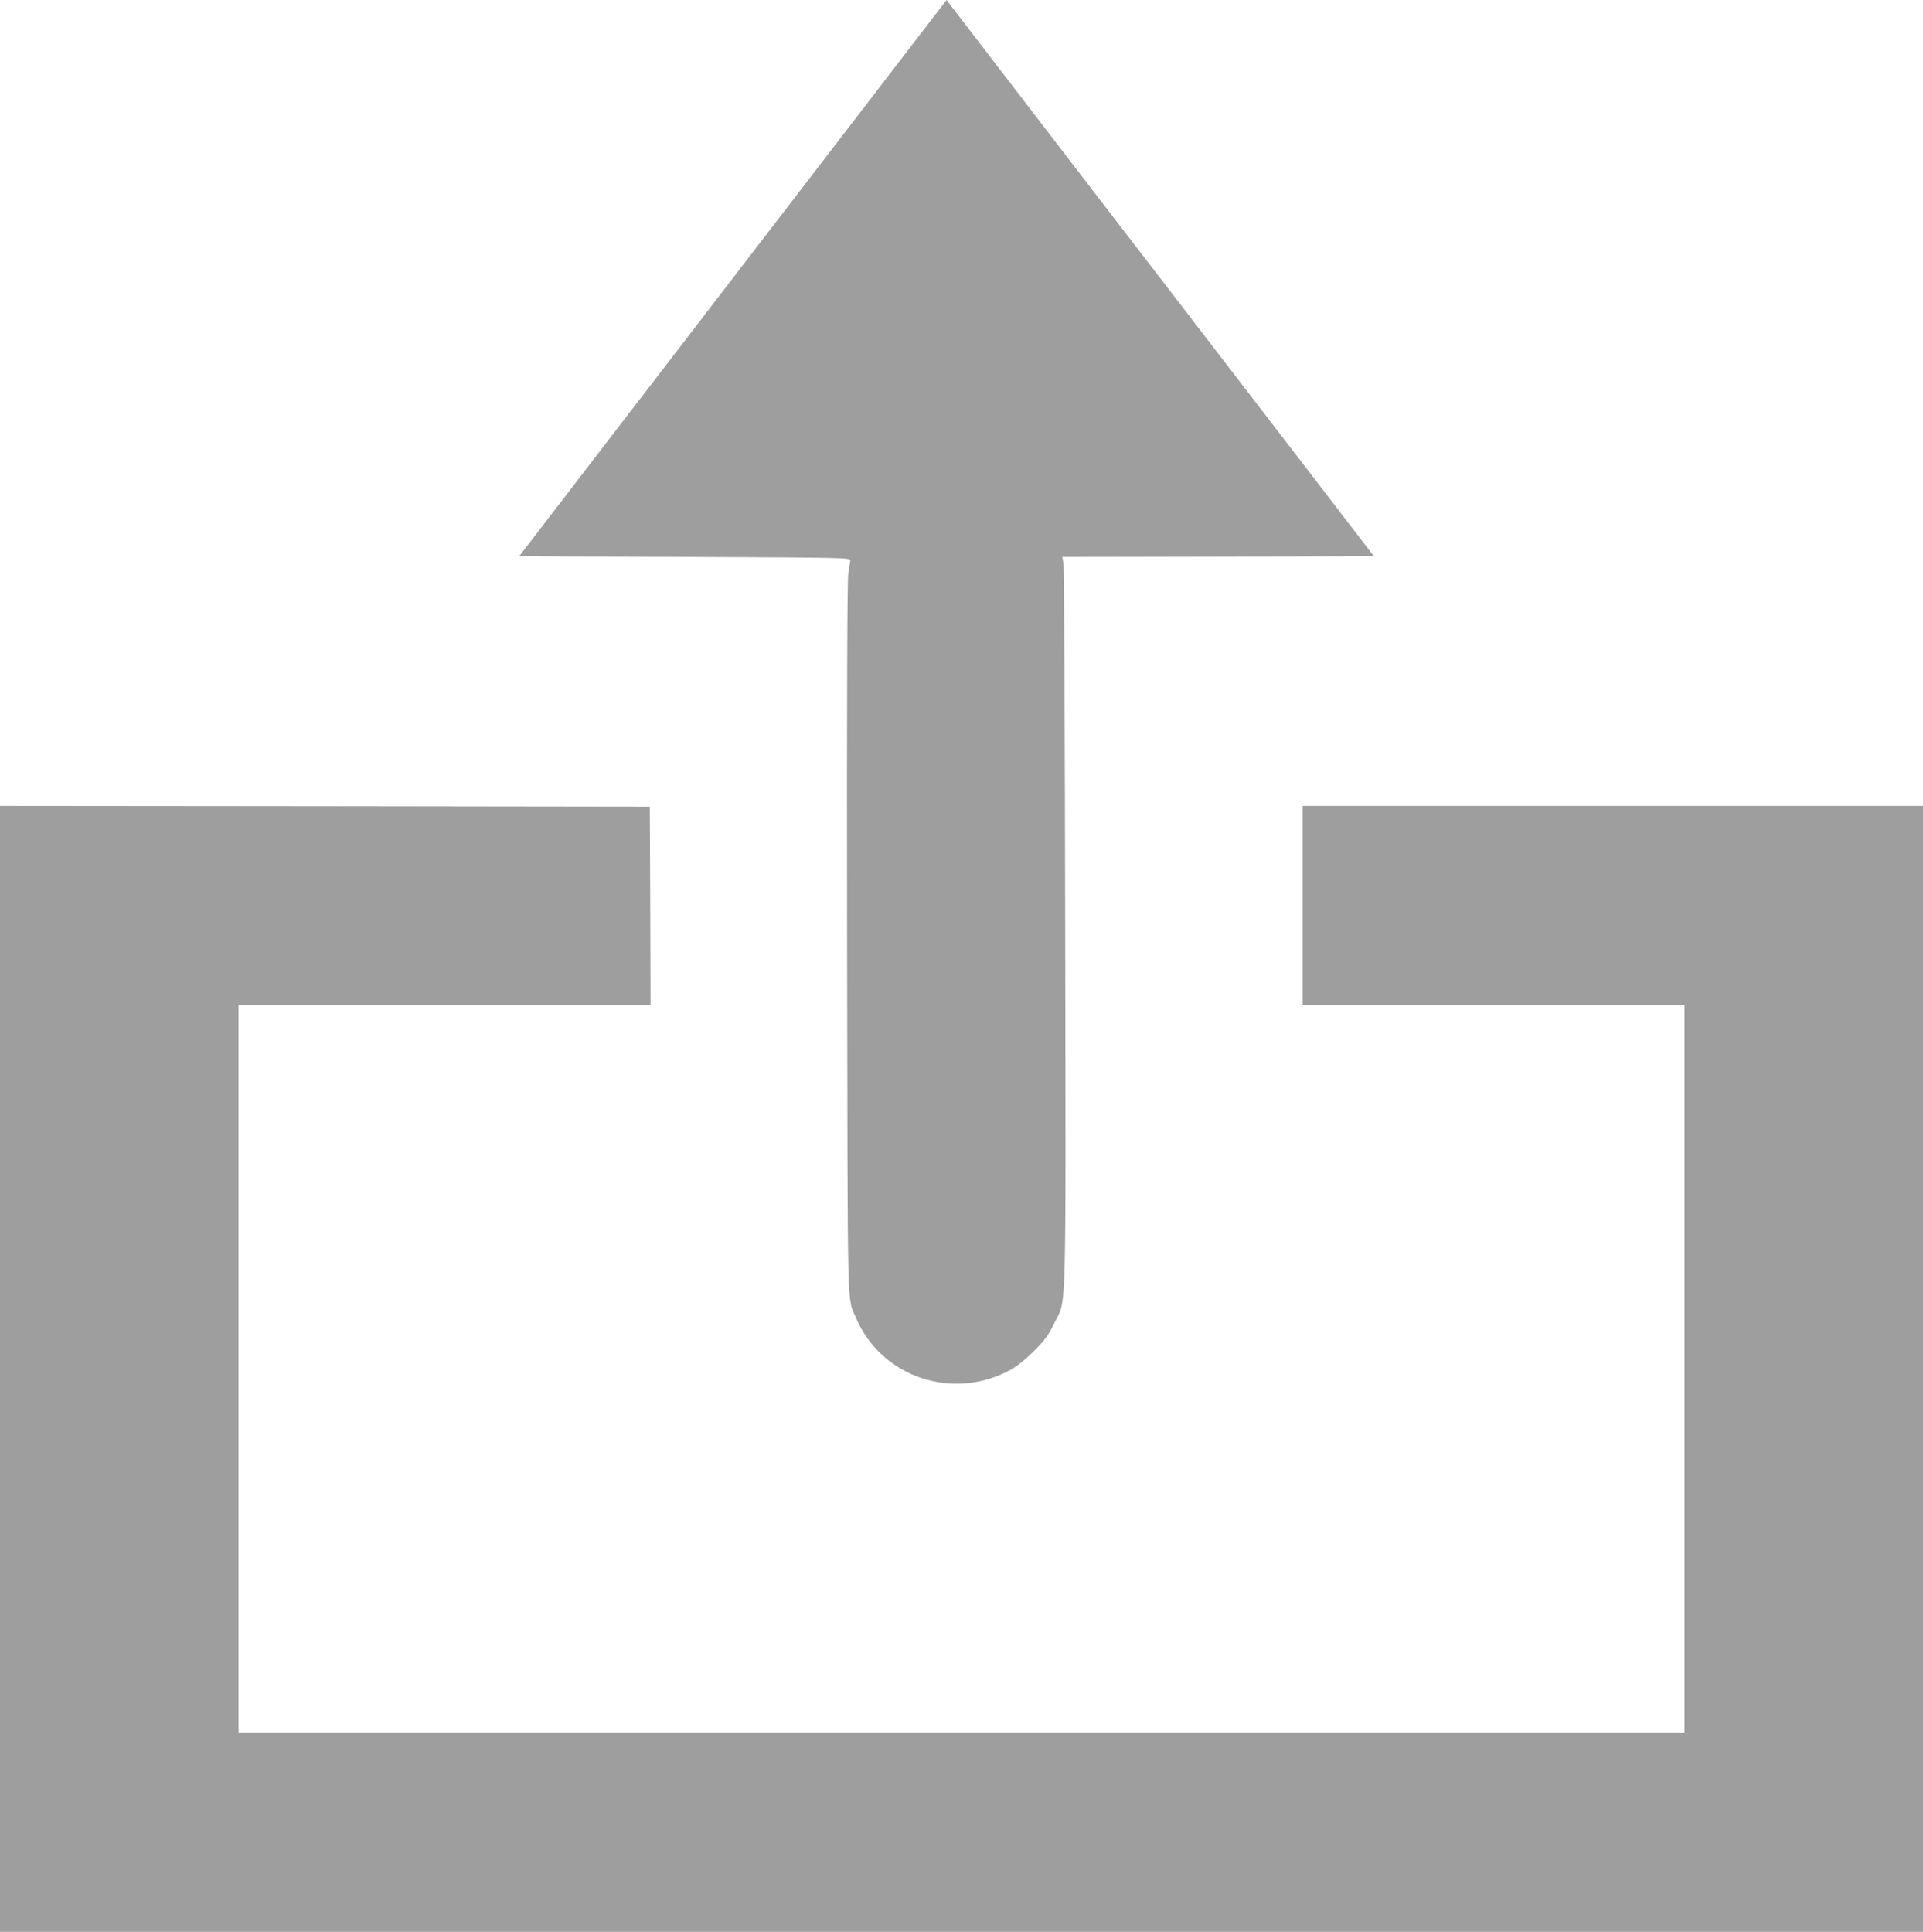 <?xml version="1.0" standalone="no"?>
<!DOCTYPE svg PUBLIC "-//W3C//DTD SVG 20010904//EN"
 "http://www.w3.org/TR/2001/REC-SVG-20010904/DTD/svg10.dtd">
<svg version="1.0" xmlns="http://www.w3.org/2000/svg"
 width="1274pt" height="1280pt" viewBox="0 0 1274 1280"
 preserveAspectRatio="xMidYMid meet">
<g transform="translate(0,1280) scale(0.1,-0.1)"
fill="#9e9e9e" stroke="none">
<path d="M5946 12377 c-178 -232 -815 -1061 -1415 -1842 l-1091 -1420 1098 -5
c1090 -5 1097 -5 1095 -25 -2 -11 -7 -49 -13 -85 -7 -44 -10 -815 -8 -2420 4
-2571 -1 -2369 58 -2510 167 -396 645 -556 1027 -345 43 24 100 70 155 125 72
72 94 103 132 181 83 171 77 -49 73 2624 -2 1309 -7 2397 -12 2417 l-7 38
1032 2 1032 3 -599 780 c-330 429 -967 1258 -1416 1842 l-816 1063 -325 -423z"/>
<path d="M0 3730 l0 -3730 6370 0 6370 0 0 3730 0 3730 -2055 0 -2055 0 0
-660 0 -660 1265 0 1265 0 0 -2410 0 -2410 -4790 0 -4790 0 0 2410 0 2410
1365 0 1365 0 -2 658 -3 657 -2152 3 -2153 2 0 -3730z"/>
</g>
</svg>
